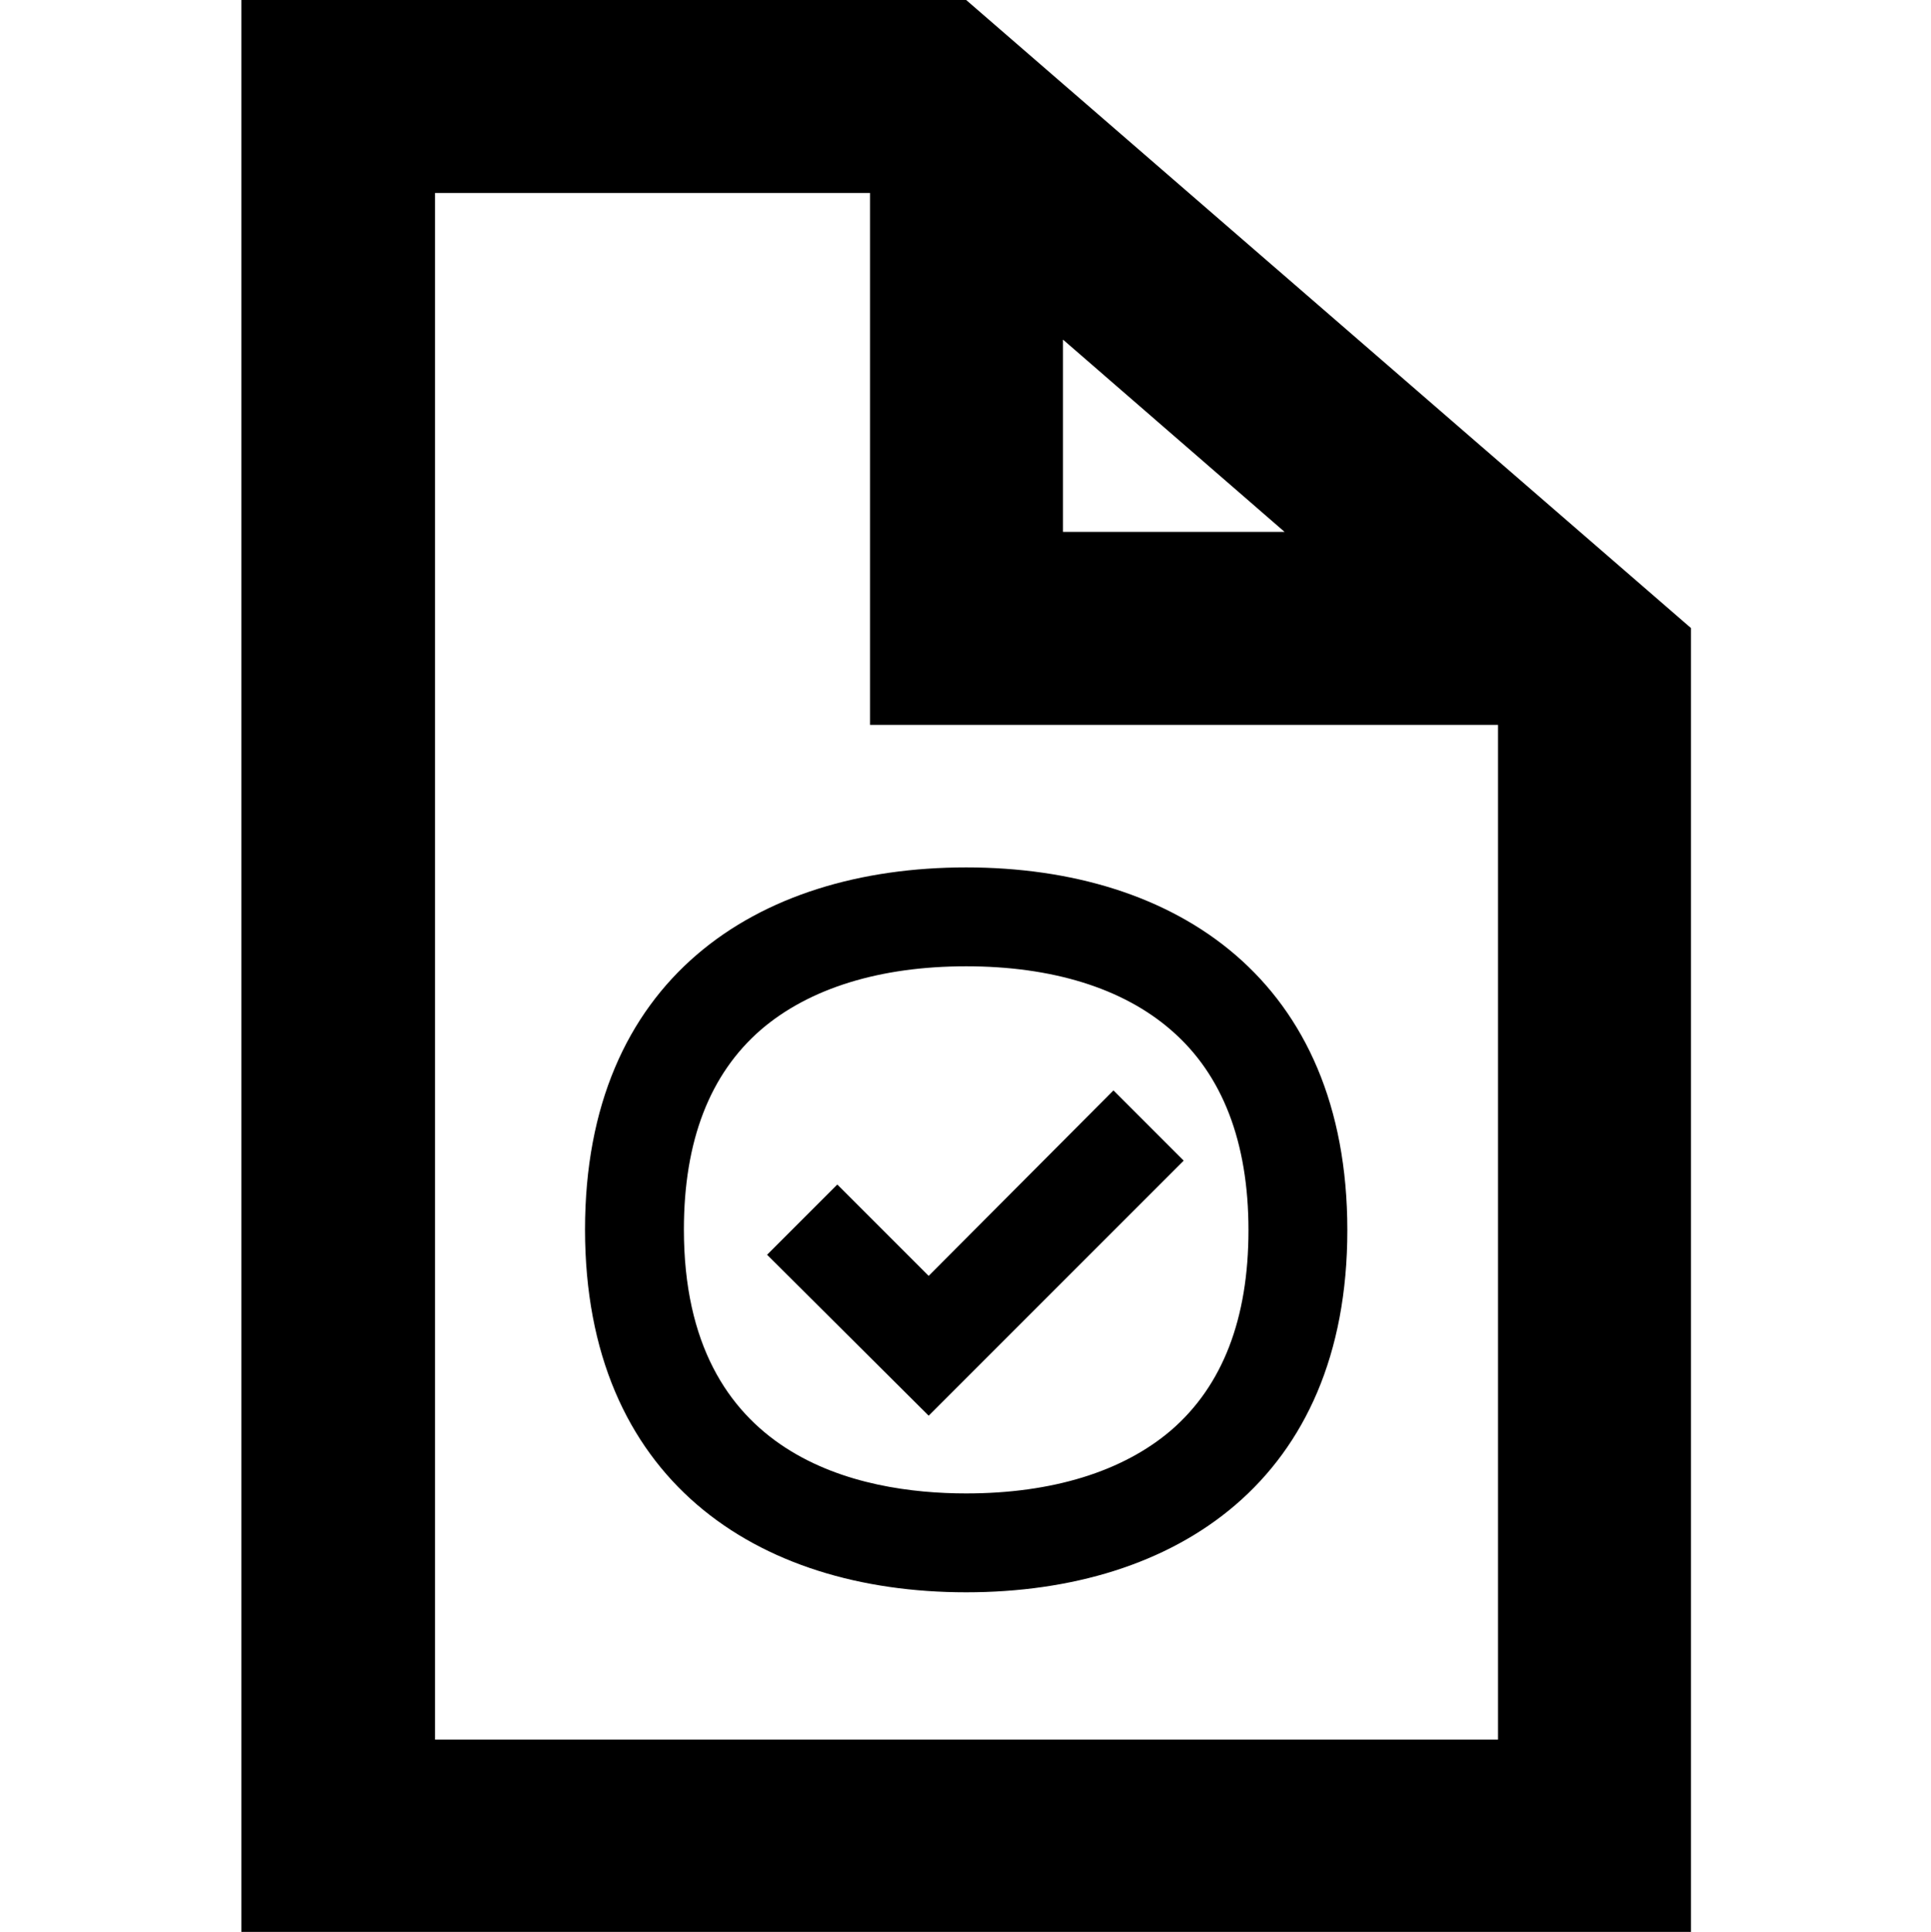 <?xml version="1.0" encoding="utf-8"?>
<!-- Generator: Adobe Illustrator 27.1.1, SVG Export Plug-In . SVG Version: 6.00 Build 0)  -->
<svg version="1.1" id="delegations_and_approvals" xmlns="http://www.w3.org/2000/svg" xmlns:xlink="http://www.w3.org/1999/xlink"
	 x="0px" y="0px" viewBox="0 0 283.2 283.3" style="enable-background:new 0 0 283.2 283.3;" xml:space="preserve">
<g>
	<path d="M141.7,141.7c12.6,0,23,3.2,30.1,9.4c7.5,6.5,11.3,16.4,11.3,29.3c0,13-3.8,22.8-11.3,29.3c-7.1,6.1-17.5,9.3-30.1,9.3
		c-15.5,0-41.4-5-41.4-38.7c0-13,3.8-22.8,11.3-29.3C118.7,144.9,129.1,141.7,141.7,141.7 M141.7,127.2c-30.9,0-55.9,16.5-55.9,53.1
		s25.1,53.2,55.9,53.2s55.9-16.5,55.9-53.1S172.6,127.2,141.7,127.2L141.7,127.2L141.7,127.2z"/>
	<polygon points="136.2,207.6 112.5,184 122.8,173.7 136.2,187.1 163.3,159.9 173.6,170.2 	"/>
</g>
<g id="invoices_pound">
	<path d="M141.7,0H35.4v283.5H248V92.1L141.7,0z M155.9,49.8L188.4,78h-32.5C155.9,78,155.9,49.8,155.9,49.8z M63.8,255.1V28.3h63.8
		v78h92.1v148.8L63.8,255.1L63.8,255.1z"/>
</g>
</svg>
